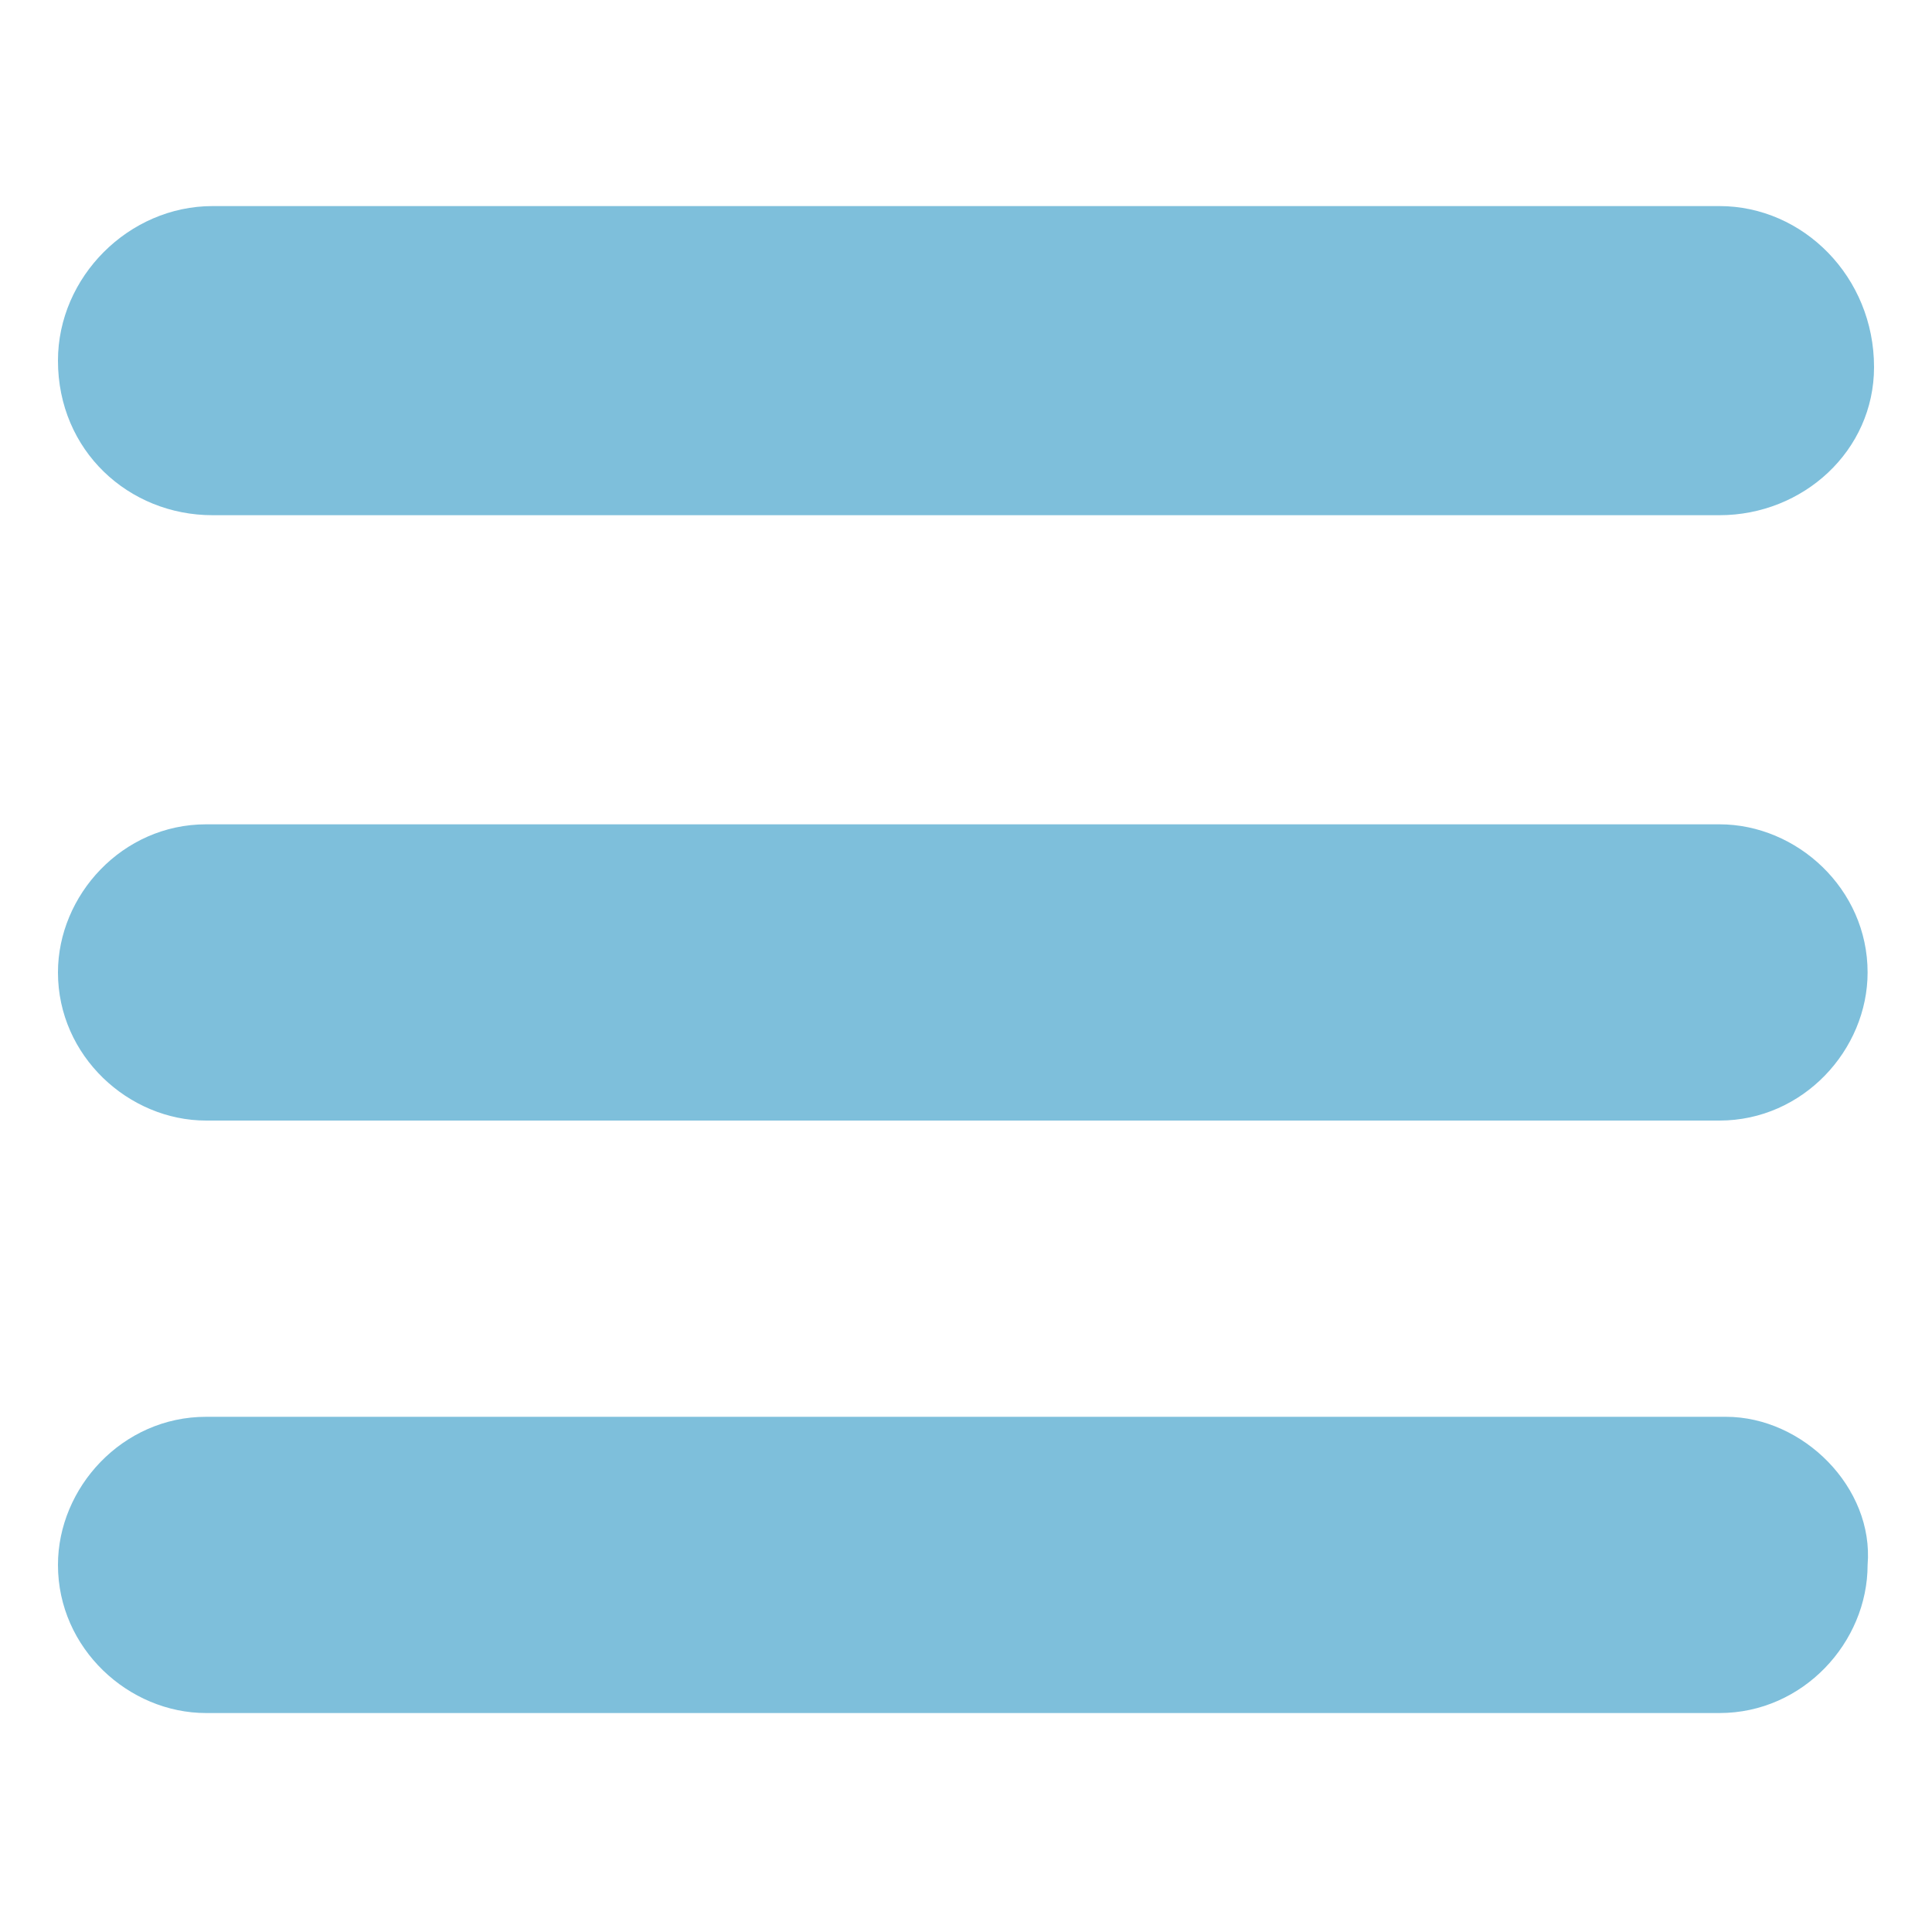 <?xml version="1.0" encoding="utf-8"?>
<!-- Generator: Adobe Illustrator 23.0.3, SVG Export Plug-In . SVG Version: 6.00 Build 0)  -->
<svg version="1.1" id="Layer_1" xmlns="http://www.w3.org/2000/svg" xmlns:xlink="http://www.w3.org/1999/xlink" x="0px" y="0px"
	 viewBox="0 0 30 30" style="enable-background:new 0 0 30 30;" xml:space="preserve">
<style type="text/css">
	.st0{fill:#7EBFDB;}
</style>
<title>Menu</title>
<path class="st0" d="M26.7,3.2H3.3C2,3.2,0.9,4.3,0.9,5.6v0C0.9,7,2,8,3.3,8h23.4C28,8,29.1,7,29.1,5.7v0C29.1,4.3,28,3.2,26.7,3.2z
	 M3.2,17.4h23.5c1.3,0,2.3-1.1,2.3-2.3v0c0-1.3-1.1-2.3-2.3-2.3H3.2c-1.3,0-2.3,1.1-2.3,2.3v0C0.9,16.4,2,17.4,3.2,17.4z M26.8,22
	H3.2c-1.3,0-2.3,1.1-2.3,2.3v0c0,1.3,1.1,2.3,2.3,2.3h23.5c1.3,0,2.3-1.1,2.3-2.3v0C29.1,23.1,28,22,26.8,22z"/>
</svg>
